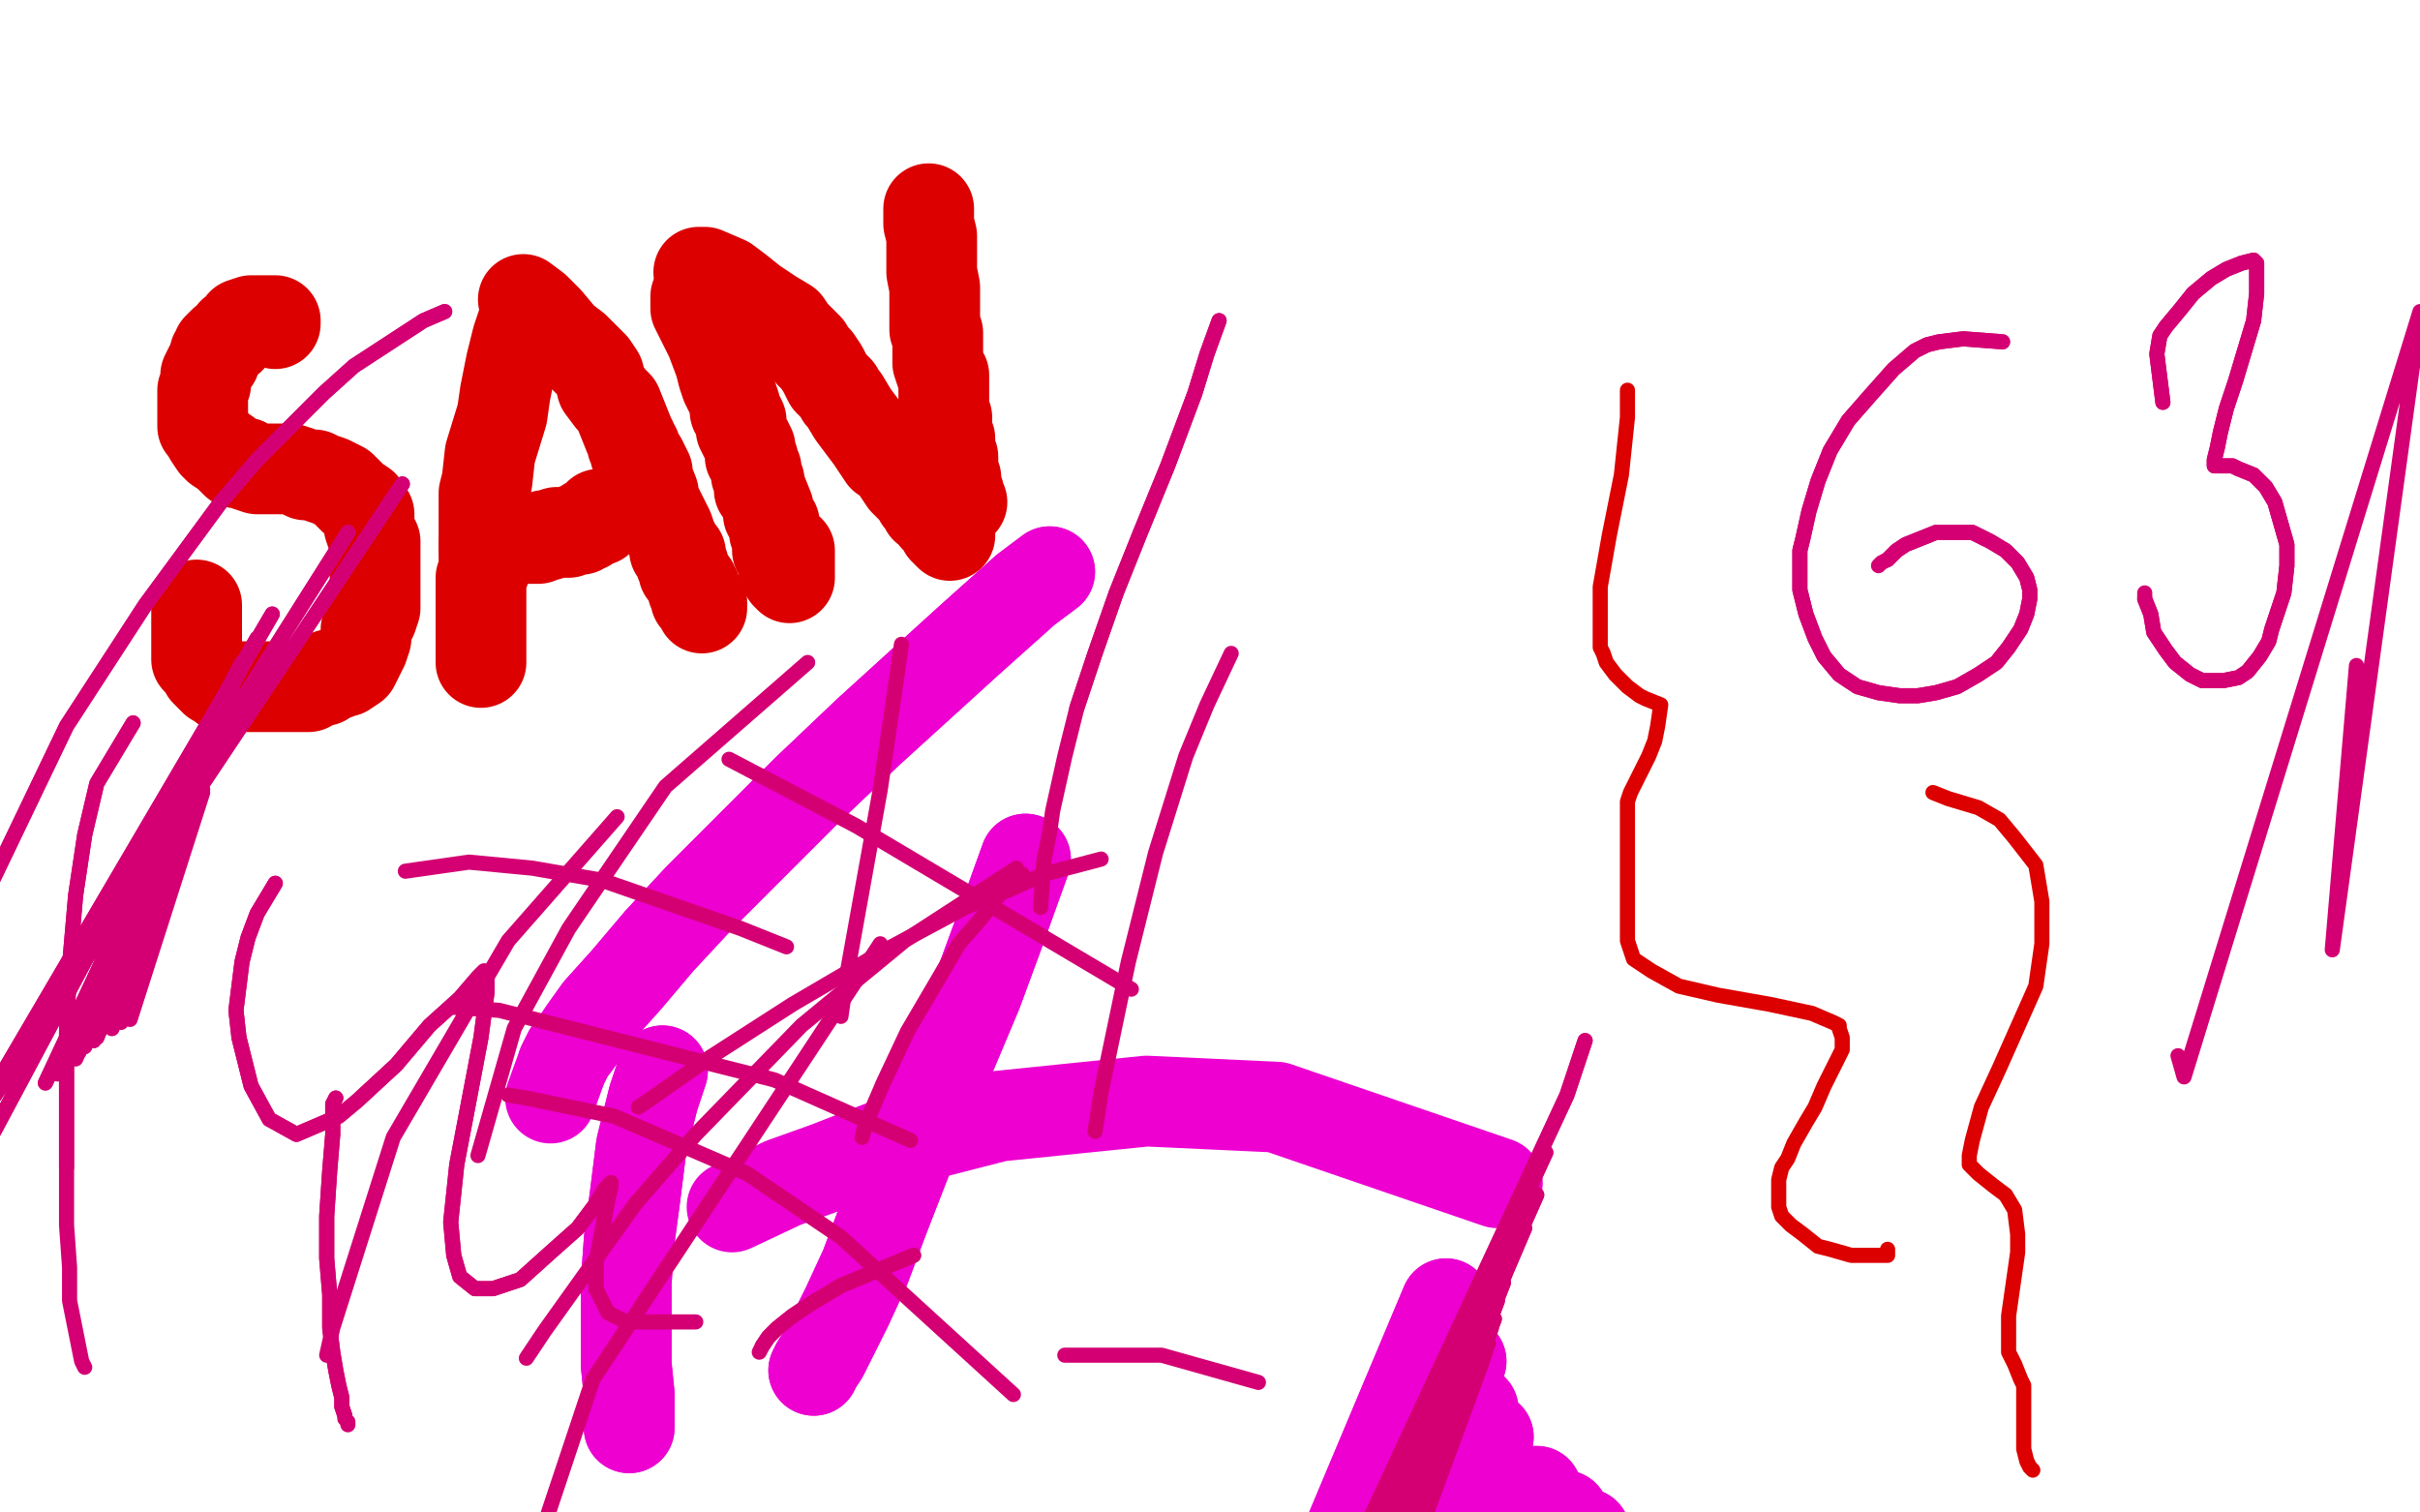 <?xml version="1.0" standalone="no"?>
<!DOCTYPE svg PUBLIC "-//W3C//DTD SVG 1.1//EN"
"http://www.w3.org/Graphics/SVG/1.1/DTD/svg11.dtd">

<svg width="800" height="500" version="1.1" xmlns="http://www.w3.org/2000/svg" xmlns:xlink="http://www.w3.org/1999/xlink" style="stroke-antialiasing: false"><desc>This SVG has been created on https://colorillo.com/</desc><rect x='0' y='0' width='800' height='500' style='fill: rgb(255,255,255); stroke-width:0' /><polyline points="91,107 91,106 91,106 90,106 90,106 88,106 87,106 85,106 83,106 80,107 79,109 77,110 76,112 74,113 73,114 72,115 72,116 71,117 71,119 70,120 69,122 68,124 68,127 67,129 67,131 67,132 67,135 67,136 67,139 67,141 68,142 69,144 71,147 72,148 75,150 77,152 78,153 81,153 82,154 85,155 87,155 90,155 92,155 94,155 96,155 99,156 101,157 104,157 106,158 109,159 113,161 114,162 117,165 120,167 122,170 122,174 123,177 124,179 124,184 124,187 124,191 124,194 124,197 124,201 123,204 121,208 121,211 120,214 118,218 117,220 114,222 112,222 111,223 109,223 107,225 103,226 102,227 97,227 94,227 92,227 89,227 86,227 83,227 81,227 79,227 77,227 75,227 74,227 74,226 72,225 71,225 69,223 68,222 67,220 66,219 65,218 65,217 65,216 65,215 65,214 65,211 65,209 65,207 65,205 65,200" style="fill: none; stroke: #dc0000; stroke-width: 30; stroke-linejoin: round; stroke-linecap: round; stroke-antialiasing: false; stroke-antialias: 0; opacity: 1.0"/>
<polyline points="174,100 174,101 174,101 173,106 173,106 171,112 171,112 169,120 169,120 167,130 167,130 166,137 166,137 162,150 162,150 161,159 160,163 160,167 160,169 160,171 160,174 160,177 160,179 160,183 160,185 160,189 159,191 159,195 159,199 159,203 159,205 159,208 159,211 159,212 159,214 159,215 159,216 159,217 159,218 159,219 159,218 159,217 159,207 159,192" style="fill: none; stroke: #dc0000; stroke-width: 30; stroke-linejoin: round; stroke-linecap: round; stroke-antialiasing: false; stroke-antialias: 0; opacity: 1.0"/>
<polyline points="173,99 177,102 177,102 181,106 181,106 186,112 186,112 190,115 190,115 193,118 193,118 196,121 196,121 198,124 198,124 199,128 202,132 204,134 206,139 208,144 209,146 209,147 210,148 210,150 212,152 213,154 214,156 214,158 216,163 216,165 218,169 219,171 221,175 222,178 223,180 223,182 225,183 225,186 226,187 226,189 227,190 228,192 229,193 229,194 229,195 230,195 230,196 230,197 230,198 231,199 232,199 232,200 232,201" style="fill: none; stroke: #dc0000; stroke-width: 30; stroke-linejoin: round; stroke-linecap: round; stroke-antialiasing: false; stroke-antialias: 0; opacity: 1.0"/>
<polyline points="160,181 160,180 160,180 162,180 162,180 165,179 165,179 169,179 169,179 173,178 173,178 174,178 174,178 175,178 175,178 176,178 177,178 178,178 180,177 181,177 184,176 185,176 187,176 188,176 190,175 192,175 193,174 194,174 194,173 195,173 196,172 198,172 198,171 198,170" style="fill: none; stroke: #dc0000; stroke-width: 30; stroke-linejoin: round; stroke-linecap: round; stroke-antialiasing: false; stroke-antialias: 0; opacity: 1.0"/>
<polyline points="230,98 230,100 230,100 230,102 230,102 233,108 233,108 235,112 235,112 238,120 238,120 239,124 239,124 240,127 240,127 241,129 242,131 243,134 243,136 244,137 245,139 245,142 246,144 247,146 248,148 248,150 248,151 249,152 249,153 250,155 250,157 251,159 251,160 251,161 251,162 252,163 254,168 254,170 256,173 256,176 257,177 257,178 257,180 257,182 259,184 259,185 259,186 259,188 260,190 261,190 261,191 261,187 261,185 261,182" style="fill: none; stroke: #dc0000; stroke-width: 30; stroke-linejoin: round; stroke-linecap: round; stroke-antialiasing: false; stroke-antialias: 0; opacity: 1.0"/>
<polyline points="231,90 232,90 232,90 233,90 233,90 240,93 240,93 244,96 244,96 249,100 249,100 255,104 255,104 260,107 260,107 262,110 265,113 267,115 268,117 269,118 270,119 272,122 273,124 274,126 275,127 277,129 278,131 279,132 282,137 285,141 288,145 290,148 292,151 295,153 297,156 299,159 301,161 303,163 304,165 305,166 306,168 307,168 308,169 309,171 310,172 311,173 312,174 312,175 313,175 313,176 314,177 314,175 314,173 313,171" style="fill: none; stroke: #dc0000; stroke-width: 30; stroke-linejoin: round; stroke-linecap: round; stroke-antialiasing: false; stroke-antialias: 0; opacity: 1.0"/>
<polyline points="307,69 307,70 307,70 307,74 307,74 308,78 308,78 308,83 308,83 308,86 308,86 308,90 308,90 309,95 309,95 309,101 309,106 309,109 310,110 310,112 310,114 310,115 310,117 310,120 311,123 312,124 312,127 312,129 312,131 312,133 312,136 313,138 313,141 313,144 314,145 314,147 314,148 314,149 314,150 315,151 315,152 315,153 315,154 315,156 315,157 316,158 316,159 316,160 316,161 316,162 316,163 317,163 317,164 318,166" style="fill: none; stroke: #dc0000; stroke-width: 30; stroke-linejoin: round; stroke-linecap: round; stroke-antialiasing: false; stroke-antialias: 0; opacity: 1.0"/>
<polyline points="538,129 538,130 538,130 538,133 538,133 538,138 538,138 536,157 536,157 534,167 534,167 532,177 532,177 529,194 529,199 529,204 529,208 529,214 530,216 531,219 534,223 536,225 538,227 542,230 544,231 549,233 548,240 547,245 545,250 543,254 540,260 539,262 538,265 538,266 538,267 538,270 538,272 538,275 538,281 538,286 538,291 538,299 538,306 538,311 540,317 546,321 555,326 568,329 585,332 599,335 606,338 608,339 608,340 609,343 609,347 606,353 603,359 600,366 597,371 593,378 591,383 589,386 588,390 588,391 588,394 588,396 588,399 589,402 592,405 596,408 601,412 605,413 612,415 617,415 620,415 623,415 624,415 624,414 624,413" style="fill: none; stroke: #dc0000; stroke-width: 5; stroke-linejoin: round; stroke-linecap: round; stroke-antialiasing: false; stroke-antialias: 0; opacity: 1.0"/>
<polyline points="639,262 644,264 644,264 654,267 654,267 661,271 661,271 666,277 666,277 673,286 673,286 675,298 675,298 675,312 675,312 673,326 661,353 655,366 652,377 651,382 651,385 654,388 659,392 663,395 666,400 667,408 667,414 665,428 664,435 664,442 664,447 666,451 668,456 669,458 669,463 669,468 669,473 669,479 670,483 671,485 672,486" style="fill: none; stroke: #dc0000; stroke-width: 5; stroke-linejoin: round; stroke-linecap: round; stroke-antialiasing: false; stroke-antialias: 0; opacity: 1.0"/>
<polyline points="317,799 325,795 325,795 478,431 478,431 351,780 351,780 483,450 483,450 369,767 369,767 487,466 487,466 385,756 385,756 492,475 492,475 400,748 400,748 508,493 508,493 412,741 412,741 517,501 517,501 429,730 524,507 433,728 525,510 437,726 526,513 441,723 527,516 443,722 527,518 445,719 526,521 447,718 525,524" style="fill: none; stroke: #ed00d0; stroke-width: 30; stroke-linejoin: round; stroke-linecap: round; stroke-antialiasing: false; stroke-antialias: 0; opacity: 1.0"/>
<polyline points="317,799 325,795 325,795 478,431 478,431 351,780 351,780 483,450 483,450 369,767 369,767 487,466 487,466 385,756 385,756 492,475 492,475 400,748 400,748 508,493 508,493 412,741 412,741 517,501 429,730 524,507 433,728 525,510 437,726 526,513 441,723 527,516 443,722 527,518 445,719 526,521 447,718 525,524 447,717 524,527 449,717 523,528 449,716 522,529" style="fill: none; stroke: #ed00d0; stroke-width: 30; stroke-linejoin: round; stroke-linecap: round; stroke-antialiasing: false; stroke-antialias: 0; opacity: 1.0"/>
<polyline points="219,354 216,363 216,363 212,379 212,379 210,395 210,395 208,410 208,410 207,424 207,424 207,451 207,451 208,461 208,465 208,468 208,470 208,471 208,472 208,472" style="fill: none; stroke: #ed00d0; stroke-width: 30; stroke-linejoin: round; stroke-linecap: round; stroke-antialiasing: false; stroke-antialias: 0; opacity: 1.0"/>
<polyline points="219,354 216,363 216,363 212,379 212,379 210,395 210,395 208,410 208,410 207,424 207,424 207,451 208,461 208,465 208,468 208,470 208,471 208,472 208,472" style="fill: none; stroke: #ed00d0; stroke-width: 30; stroke-linejoin: round; stroke-linecap: round; stroke-antialiasing: false; stroke-antialias: 0; opacity: 1.0"/>
<polyline points="339,284 330,309 330,309 323,328 323,328 315,347 315,347 306,367 306,367 299,385 299,385 292,403 292,403 286,419 286,419 280,432 275,442 272,448 270,451 269,453 269,453" style="fill: none; stroke: #ed00d0; stroke-width: 30; stroke-linejoin: round; stroke-linecap: round; stroke-antialiasing: false; stroke-antialias: 0; opacity: 1.0"/>
<polyline points="339,284 330,309 330,309 323,328 323,328 315,347 315,347 306,367 306,367 299,385 299,385 292,403 292,403 286,419 280,432 275,442 272,448 270,451 269,453 269,453" style="fill: none; stroke: #ed00d0; stroke-width: 30; stroke-linejoin: round; stroke-linecap: round; stroke-antialiasing: false; stroke-antialias: 0; opacity: 1.0"/>
<polyline points="347,189 339,195 339,195 320,212 320,212 298,232 298,232 287,242 287,242 267,261 267,261 248,280 248,280 231,297 231,297 218,311 207,324 198,334 193,341 191,344 188,348 186,352" style="fill: none; stroke: #ed00d0; stroke-width: 30; stroke-linejoin: round; stroke-linecap: round; stroke-antialiasing: false; stroke-antialias: 0; opacity: 1.0"/>
<polyline points="347,189 339,195 339,195 320,212 320,212 298,232 298,232 287,242 287,242 267,261 267,261 248,280 248,280 231,297 218,311 207,324 198,334 193,341 191,344 188,348 186,352 182,363" style="fill: none; stroke: #ed00d0; stroke-width: 30; stroke-linejoin: round; stroke-linecap: round; stroke-antialiasing: false; stroke-antialias: 0; opacity: 1.0"/>
<polyline points="242,399 259,391 259,391 273,386 273,386 291,379 291,379 330,369 330,369 379,364 379,364 422,366 422,366 495,391 495,391" style="fill: none; stroke: #ed00d0; stroke-width: 30; stroke-linejoin: round; stroke-linecap: round; stroke-antialiasing: false; stroke-antialias: 0; opacity: 1.0"/>
<polyline points="91,292 85,302 85,302 82,310 82,310 80,318 80,318 78,334 78,334 79,343 79,343 83,359 83,359 89,370 89,370 98,375 98,375 112,369 118,364 131,352 142,339 152,330 158,323 160,321 161,322 161,328 159,343 155,364 151,385 149,404 150,415 152,422 157,426 163,426 172,423 182,414 191,406 197,398 200,393 202,391 202,392 201,396 197,418 197,426" style="fill: none; stroke: #d40073; stroke-width: 5; stroke-linejoin: round; stroke-linecap: round; stroke-antialiasing: false; stroke-antialias: 0; opacity: 1.0"/>
<polyline points="91,292 85,302 85,302 82,310 82,310 80,318 80,318 78,334 78,334 79,343 79,343 83,359 83,359 89,370 89,370 98,375 112,369 118,364 131,352 142,339 152,330 158,323 160,321 161,322 161,328 159,343 155,364 151,385 149,404 150,415 152,422 157,426 163,426 172,423 182,414 191,406 197,398 200,393 202,391 202,392 201,396 197,418 197,426 201,434 207,437 220,437 230,437" style="fill: none; stroke: #d40073; stroke-width: 5; stroke-linejoin: round; stroke-linecap: round; stroke-antialiasing: false; stroke-antialias: 0; opacity: 1.0"/>
<polyline points="302,415 290,420 290,420 278,425 278,425 268,431 268,431 262,435 262,435 257,439 257,439 254,442 254,442 252,445 252,445" style="fill: none; stroke: #d40073; stroke-width: 5; stroke-linejoin: round; stroke-linecap: round; stroke-antialiasing: false; stroke-antialias: 0; opacity: 1.0"/>
<polyline points="302,415 290,420 290,420 278,425 278,425 268,431 268,431 262,435 262,435 257,439 257,439 254,442 254,442 252,445 251,447 251,447 251,447" style="fill: none; stroke: #d40073; stroke-width: 5; stroke-linejoin: round; stroke-linecap: round; stroke-antialiasing: false; stroke-antialias: 0; opacity: 1.0"/>
<polyline points="338,289 331,295 331,295 324,304 324,304 317,312 317,312 300,341 300,341 292,358 292,358 286,372 286,372 285,376 285,376" style="fill: none; stroke: #d40073; stroke-width: 5; stroke-linejoin: round; stroke-linecap: round; stroke-antialiasing: false; stroke-antialias: 0; opacity: 1.0"/>
<polyline points="403,106 399,117 399,117 395,130 395,130 386,154 386,154 377,176 377,176 369,196 369,196 362,216 362,216 356,234 356,234" style="fill: none; stroke: #d40073; stroke-width: 5; stroke-linejoin: round; stroke-linecap: round; stroke-antialiasing: false; stroke-antialias: 0; opacity: 1.0"/>
<polyline points="403,106 399,117 399,117 395,130 395,130 386,154 386,154 377,176 377,176 369,196 369,196 362,216 362,216 356,234 352,250 348,268 347,275 345,285 344,300" style="fill: none; stroke: #d40073; stroke-width: 5; stroke-linejoin: round; stroke-linecap: round; stroke-antialiasing: false; stroke-antialias: 0; opacity: 1.0"/>
<polyline points="407,216 399,233 399,233 392,250 392,250 382,282 382,282 373,318 373,318 364,361 364,361 362,374 362,374" style="fill: none; stroke: #d40073; stroke-width: 5; stroke-linejoin: round; stroke-linecap: round; stroke-antialiasing: false; stroke-antialias: 0; opacity: 1.0"/>
<polyline points="364,284 345,289 345,289 334,294 334,294 319,300 319,300 291,315 291,315 262,332 262,332 234,350 234,350 214,364 214,364 211,366 211,366" style="fill: none; stroke: #d40073; stroke-width: 5; stroke-linejoin: round; stroke-linecap: round; stroke-antialiasing: false; stroke-antialias: 0; opacity: 1.0"/>
<polyline points="168,362 174,363 174,363 203,369 203,369 247,388 247,388 278,409 278,409 335,461 335,461" style="fill: none; stroke: #d40073; stroke-width: 5; stroke-linejoin: round; stroke-linecap: round; stroke-antialiasing: false; stroke-antialias: 0; opacity: 1.0"/>
<polyline points="336,287 299,311 299,311 265,339 265,339 230,375 230,375 210,398 210,398 180,440 180,440 174,449 174,449" style="fill: none; stroke: #d40073; stroke-width: 5; stroke-linejoin: round; stroke-linecap: round; stroke-antialiasing: false; stroke-antialias: 0; opacity: 1.0"/>
<polyline points="134,288 155,285 155,285 176,287 176,287 199,291 199,291 245,307 245,307 260,313 260,313" style="fill: none; stroke: #d40073; stroke-width: 5; stroke-linejoin: round; stroke-linecap: round; stroke-antialiasing: false; stroke-antialias: 0; opacity: 1.0"/>
<polyline points="204,270 168,311 168,311 130,376 130,376 110,439 110,439 108,448 108,448" style="fill: none; stroke: #d40073; stroke-width: 5; stroke-linejoin: round; stroke-linecap: round; stroke-antialiasing: false; stroke-antialias: 0; opacity: 1.0"/>
<polyline points="241,251 283,273 283,273 315,292 315,292 374,327 374,327" style="fill: none; stroke: #d40073; stroke-width: 5; stroke-linejoin: round; stroke-linecap: round; stroke-antialiasing: false; stroke-antialias: 0; opacity: 1.0"/>
<polyline points="267,219 220,260 220,260 188,307 188,307 170,340 170,340 158,382 158,382" style="fill: none; stroke: #d40073; stroke-width: 5; stroke-linejoin: round; stroke-linecap: round; stroke-antialiasing: false; stroke-antialias: 0; opacity: 1.0"/>
<polyline points="298,213 297,220 297,220 291,261 291,261 280,322 280,322 278,336 278,336" style="fill: none; stroke: #d40073; stroke-width: 5; stroke-linejoin: round; stroke-linecap: round; stroke-antialiasing: false; stroke-antialias: 0; opacity: 1.0"/>
<polyline points="150,333 165,334 165,334 256,357 256,357 301,377 301,377" style="fill: none; stroke: #d40073; stroke-width: 5; stroke-linejoin: round; stroke-linecap: round; stroke-antialiasing: false; stroke-antialias: 0; opacity: 1.0"/>
<polyline points="291,312 196,456 196,456 171,531 171,531" style="fill: none; stroke: #d40073; stroke-width: 5; stroke-linejoin: round; stroke-linecap: round; stroke-antialiasing: false; stroke-antialias: 0; opacity: 1.0"/>
<polyline points="662,113 649,112 649,112 641,113 641,113 637,114 637,114 633,116 633,116 626,122 626,122 618,131 618,131 611,139 611,139 605,149 601,159 598,169 596,178 595,182 595,195 597,203 600,211 603,217 608,223 614,227 621,229 628,230 634,230 640,229 647,227 654,223 660,219 664,214 668,208 670,203 671,198 671,195 670,191 667,186 663,182 658,179 652,176 646,176 640,176 635,178 630,180 627,182 624,185" style="fill: none; stroke: #d40073; stroke-width: 5; stroke-linejoin: round; stroke-linecap: round; stroke-antialiasing: false; stroke-antialias: 0; opacity: 1.0"/>
<polyline points="662,113 649,112 649,112 641,113 641,113 637,114 637,114 633,116 633,116 626,122 626,122 618,131 618,131 611,139 605,149 601,159 598,169 596,178 595,182 595,195 597,203 600,211 603,217 608,223 614,227 621,229 628,230 634,230 640,229 647,227 654,223 660,219 664,214 668,208 670,203 671,198 671,195 670,191 667,186 663,182 658,179 652,176 646,176 640,176 635,178 630,180 627,182 624,185 622,186 621,187" style="fill: none; stroke: #d40073; stroke-width: 5; stroke-linejoin: round; stroke-linecap: round; stroke-antialiasing: false; stroke-antialias: 0; opacity: 1.0"/>
<polyline points="715,133 713,117 713,117 714,111 714,111 716,108 716,108 721,102 721,102 725,97 725,97 731,92 731,92 736,89 736,89 741,87 745,86 746,87 746,90 746,97 745,106 742,116 739,126 736,135 734,143 733,148 732,152 732,154 732,154 733,154 733,154 734,154 735,154 738,154 740,155 745,157 749,161 752,166 754,173 756,180 756,187 755,196 751,208 750,212 747,217 743,222 740,224 735,225 732,225 728,225 724,223 719,219 716,215 712,209 711,203 709,198" style="fill: none; stroke: #d40073; stroke-width: 5; stroke-linejoin: round; stroke-linecap: round; stroke-antialiasing: false; stroke-antialias: 0; opacity: 1.0"/>
<polyline points="715,133 713,117 713,117 714,111 714,111 716,108 716,108 721,102 721,102 725,97 725,97 731,92 731,92 736,89 741,87 745,86 746,87 746,90 746,97 745,106 742,116 739,126 736,135 734,143 733,148 732,152 732,154 732,154 733,154 733,154 734,154 735,154 738,154 740,155 745,157 749,161 752,166 754,173 756,180 756,187 755,196 751,208 750,212 747,217 743,222 740,224 735,225 732,225 728,225 724,223 719,219 716,215 712,209 711,203 709,198 709,196" style="fill: none; stroke: #d40073; stroke-width: 5; stroke-linejoin: round; stroke-linecap: round; stroke-antialiasing: false; stroke-antialias: 0; opacity: 1.0"/>
<polyline points="524,344 518,362 518,362 348,728 348,728 511,381 511,381 351,728 351,728 508,395 508,395 360,729 360,729 504,406 504,406 366,729 366,729 500,414 500,414 372,727 372,727 498,420 498,420 376,724 376,724 497,424 497,424 381,722 381,722 496,426 384,719 495,430 387,717 494,436 389,715 493,439 390,713 492,444 393,707 491,446 396,702 491,447 397,700 490,450 399,697 488,452 402,692 486,454 405,688 484,456 408,685 483,458 409,683 482,461 410,681 481,463 411,680 480,465 412,678 478,467 413,677 478,468 413,675 477,469 413,674 477,470 413,673 476,470 413,671 476,471 413,671" style="fill: none; stroke: #d40073; stroke-width: 5; stroke-linejoin: round; stroke-linecap: round; stroke-antialiasing: false; stroke-antialias: 0; opacity: 1.0"/>
<polyline points="524,344 518,362 518,362 348,728 348,728 511,381 511,381 351,728 351,728 508,395 508,395 360,729 360,729 504,406 504,406 366,729 366,729 500,414 500,414 372,727 372,727 498,420 498,420 376,724 376,724 497,424 497,424 381,722 496,426 384,719 495,430 387,717 494,436 389,715 493,439 390,713 492,444 393,707 491,446 396,702 491,447 397,700 490,450 399,697 488,452 402,692 486,454 405,688 484,456 408,685 483,458 409,683 482,461 410,681 481,463 411,680 480,465 412,678 478,467 413,677 478,468 413,675 477,469 413,674 477,470 413,673 476,470 413,671 476,471 413,671 476,471 413,671" style="fill: none; stroke: #d40073; stroke-width: 5; stroke-linejoin: round; stroke-linecap: round; stroke-antialiasing: false; stroke-antialias: 0; opacity: 1.0"/>
<polyline points="352,448 384,448 384,448 416,457 416,457" style="fill: none; stroke: #d40073; stroke-width: 5; stroke-linejoin: round; stroke-linecap: round; stroke-antialiasing: false; stroke-antialias: 0; opacity: 1.0"/>
<polyline points="111,363 110,365 110,365 110,367 110,367 110,375 110,375 109,387 109,387 108,402 108,402 108,416 108,416 109,428 109,428 109,439 110,447 111,453 112,458 113,462 113,465 114,468" style="fill: none; stroke: #d40073; stroke-width: 5; stroke-linejoin: round; stroke-linecap: round; stroke-antialiasing: false; stroke-antialias: 0; opacity: 1.0"/>
<polyline points="111,363 110,365 110,365 110,367 110,367 110,375 110,375 109,387 109,387 108,402 108,402 108,416 108,416 109,428 109,439 110,447 111,453 112,458 113,462 113,465 114,468 114,469 115,470 115,471" style="fill: none; stroke: #d40073; stroke-width: 5; stroke-linejoin: round; stroke-linecap: round; stroke-antialiasing: false; stroke-antialias: 0; opacity: 1.0"/>
<polyline points="44,239 32,259 32,259 28,276 28,276 25,296 25,296 23,319 23,319 22,341 22,341 22,363 22,363 22,386 22,386" style="fill: none; stroke: #d40073; stroke-width: 5; stroke-linejoin: round; stroke-linecap: round; stroke-antialiasing: false; stroke-antialias: 0; opacity: 1.0"/>
<polyline points="44,239 32,259 32,259 28,276 28,276 25,296 25,296 23,319 23,319 22,341 22,341 22,363 22,363 22,386 22,405 23,419 23,430 25,440 27,450 28,452" style="fill: none; stroke: #d40073; stroke-width: 5; stroke-linejoin: round; stroke-linecap: round; stroke-antialiasing: false; stroke-antialias: 0; opacity: 1.0"/>
<polyline points="-19,388 -19,388 -19,388 133,160 133,160 -19,388 -19,388 115,176 115,176 -18,387 -18,387 90,203 90,203 -14,383 -14,383 85,211 85,211 -2,374 -2,374 80,219 80,219 15,358 15,358 77,228 77,228 19,355 19,355 76,232 76,232 25,350 73,240 26,348 72,244 28,346 71,246 30,344 71,248 31,344 71,248 32,343 70,251 37,340 68,256" style="fill: none; stroke: #d40073; stroke-width: 5; stroke-linejoin: round; stroke-linecap: round; stroke-antialiasing: false; stroke-antialias: 0; opacity: 1.0"/>
<polyline points="-19,388 -19,388 -19,388 133,160 133,160 -19,388 -19,388 115,176 115,176 -18,387 -18,387 90,203 90,203 -14,383 -14,383 85,211 85,211 -2,374 -2,374 80,219 80,219 15,358 15,358 77,228 77,228 19,355 19,355 76,232 25,350 73,240 26,348 72,244 28,346 71,246 30,344 71,248 31,344 71,248 32,343 70,251 37,340 68,256 40,338 67,259 41,337 67,261 43,337 67,262 43,336 66,263 66,264" style="fill: none; stroke: #d40073; stroke-width: 5; stroke-linejoin: round; stroke-linecap: round; stroke-antialiasing: false; stroke-antialias: 0; opacity: 1.0"/>
<polyline points="147,103 140,106 140,106 117,121 117,121 107,130 107,130 85,152 85,152 73,166 73,166 48,200 48,200 22,240 22,240 -2,290 -2,290" style="fill: none; stroke: #d40073; stroke-width: 5; stroke-linejoin: round; stroke-linecap: round; stroke-antialiasing: false; stroke-antialias: 0; opacity: 1.0"/>
<polyline points="147,103 140,106 140,106 117,121 117,121 107,130 107,130 85,152 85,152 73,166 73,166 48,200 48,200 22,240 22,240 -2,290 -19,330 -26,353 -33,380" style="fill: none; stroke: #d40073; stroke-width: 5; stroke-linejoin: round; stroke-linecap: round; stroke-antialiasing: false; stroke-antialias: 0; opacity: 1.0"/>
<polyline points="720,349 722,356 722,356 800,103 800,103 771,314 771,314 779,220 779,220" style="fill: none; stroke: #d40073; stroke-width: 5; stroke-linejoin: round; stroke-linecap: round; stroke-antialiasing: false; stroke-antialias: 0; opacity: 1.0"/>
</svg>
